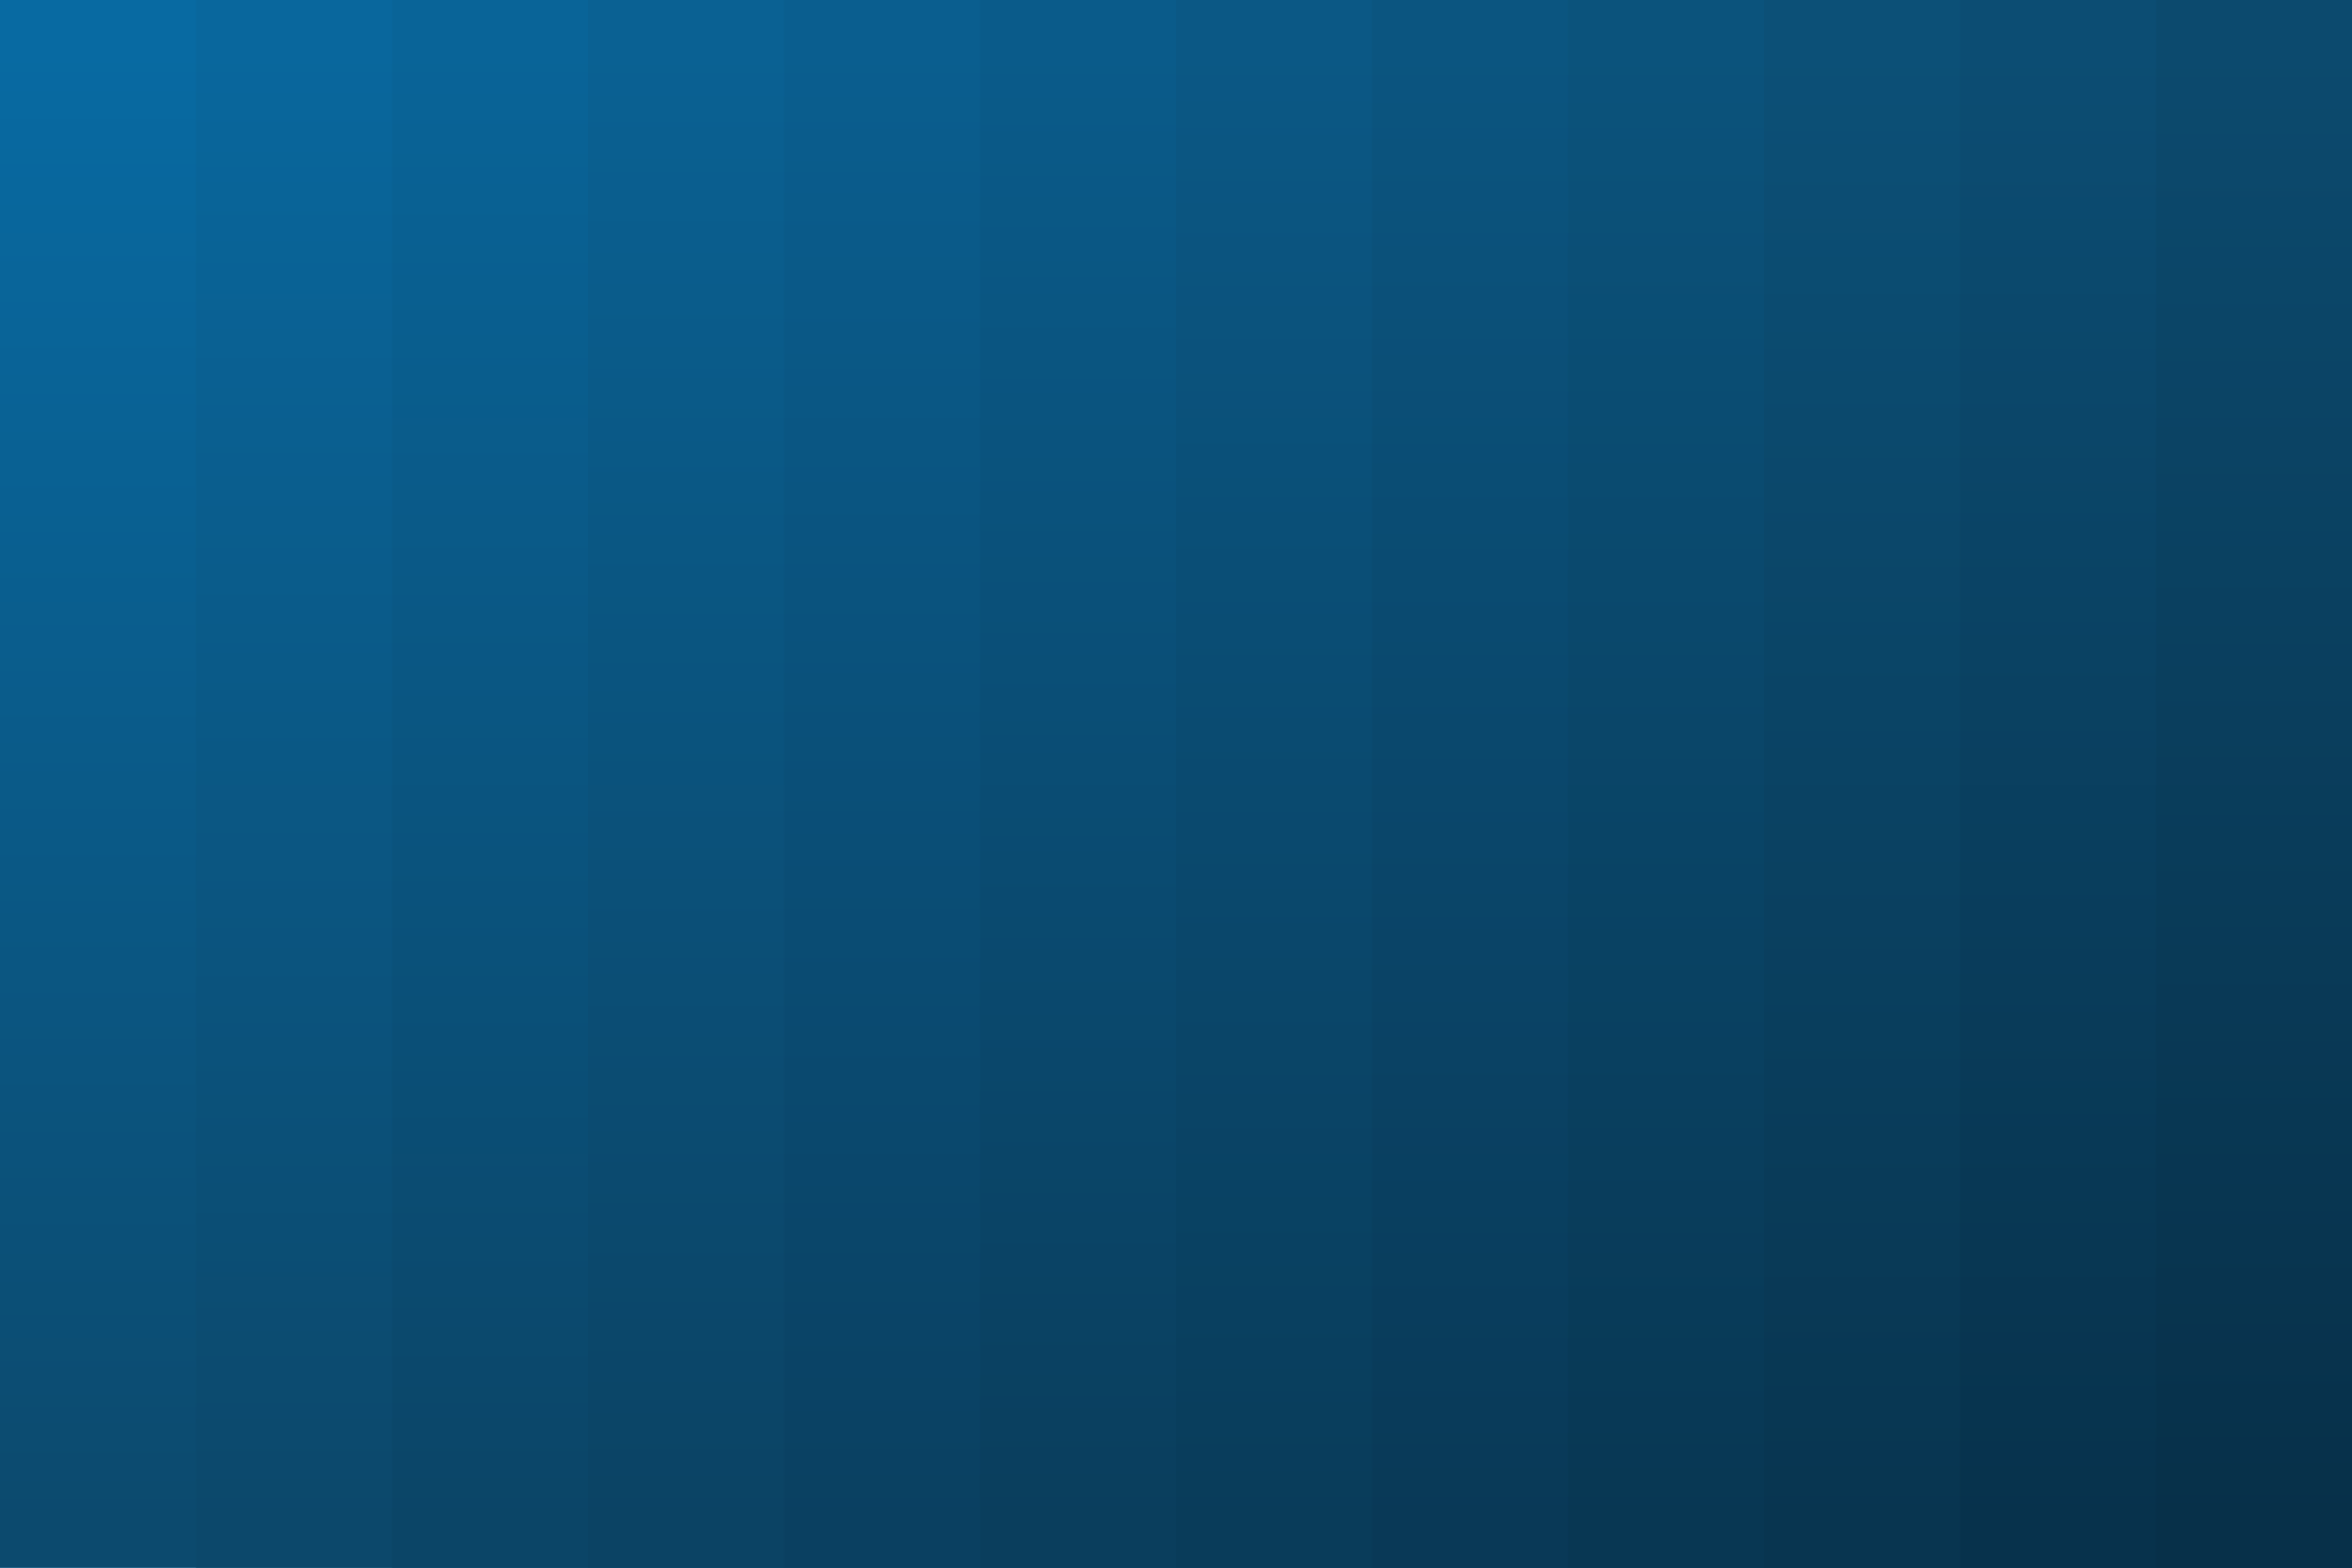 <svg xmlns="http://www.w3.org/2000/svg" viewBox="0 0 1200 800"><path fill="#086AA2" d="M0 0h1200v800H0z"/><defs><linearGradient id="a" x1="600" x2="600" y1="25" y2="777" gradientUnits="userSpaceOnUse"><stop offset="0" stop-color="#086AA2"/><stop offset="1" stop-color="#0C4A6E"/></linearGradient><linearGradient id="b" x1="650" x2="650" y1="25" y2="777" gradientUnits="userSpaceOnUse"><stop offset="0" stop-color="#09679d"/><stop offset="1" stop-color="#0c486b"/></linearGradient><linearGradient id="c" x1="700" x2="700" y1="25" y2="777" gradientUnits="userSpaceOnUse"><stop offset="0" stop-color="#096498"/><stop offset="1" stop-color="#0b4567"/></linearGradient><linearGradient id="d" x1="750" x2="750" y1="25" y2="777" gradientUnits="userSpaceOnUse"><stop offset="0" stop-color="#0a6193"/><stop offset="1" stop-color="#0b4364"/></linearGradient><linearGradient id="e" x1="800" x2="800" y1="25" y2="777" gradientUnits="userSpaceOnUse"><stop offset="0" stop-color="#0a5e8f"/><stop offset="1" stop-color="#0a4061"/></linearGradient><linearGradient id="f" x1="850" x2="850" y1="25" y2="777" gradientUnits="userSpaceOnUse"><stop offset="0" stop-color="#0a5b8a"/><stop offset="1" stop-color="#0a3e5d"/></linearGradient><linearGradient id="g" x1="900" x2="900" y1="25" y2="777" gradientUnits="userSpaceOnUse"><stop offset="0" stop-color="#0b5885"/><stop offset="1" stop-color="#093c5a"/></linearGradient><linearGradient id="h" x1="950" x2="950" y1="25" y2="777" gradientUnits="userSpaceOnUse"><stop offset="0" stop-color="#0b5580"/><stop offset="1" stop-color="#093957"/></linearGradient><linearGradient id="i" x1="1000" x2="1000" y1="25" y2="777" gradientUnits="userSpaceOnUse"><stop offset="0" stop-color="#0b537c"/><stop offset="1" stop-color="#083753"/></linearGradient><linearGradient id="j" x1="1050" x2="1050" y1="25" y2="777" gradientUnits="userSpaceOnUse"><stop offset="0" stop-color="#0c5077"/><stop offset="1" stop-color="#083550"/></linearGradient><linearGradient id="k" x1="1100" x2="1100" y1="25" y2="777" gradientUnits="userSpaceOnUse"><stop offset="0" stop-color="#0c4d73"/><stop offset="1" stop-color="#07324c"/></linearGradient><linearGradient id="l" x1="1150" x2="1150" y1="25" y2="777" gradientUnits="userSpaceOnUse"><stop offset="0" stop-color="#0C4A6E"/><stop offset="1" stop-color="#073049"/></linearGradient></defs><path fill="url(#a)" d="M0 0h1200v800H0z"/><path fill="url(#b)" d="M100 0h1100v800H100z"/><path fill="url(#c)" d="M200 0h1000v800H200z"/><path fill="url(#d)" d="M300 0h900v800H300z"/><path fill="url(#e)" d="M400 0h800v800H400z"/><path fill="url(#f)" d="M500 0h700v800H500z"/><path fill="url(#g)" d="M600 0h600v800H600z"/><path fill="url(#h)" d="M700 0h500v800H700z"/><path fill="url(#i)" d="M800 0h400v800H800z"/><path fill="url(#j)" d="M900 0h300v800H900z"/><path fill="url(#k)" d="M1000 0h200v800h-200z"/><path fill="url(#l)" d="M1100 0h100v800h-100z"/></svg>
